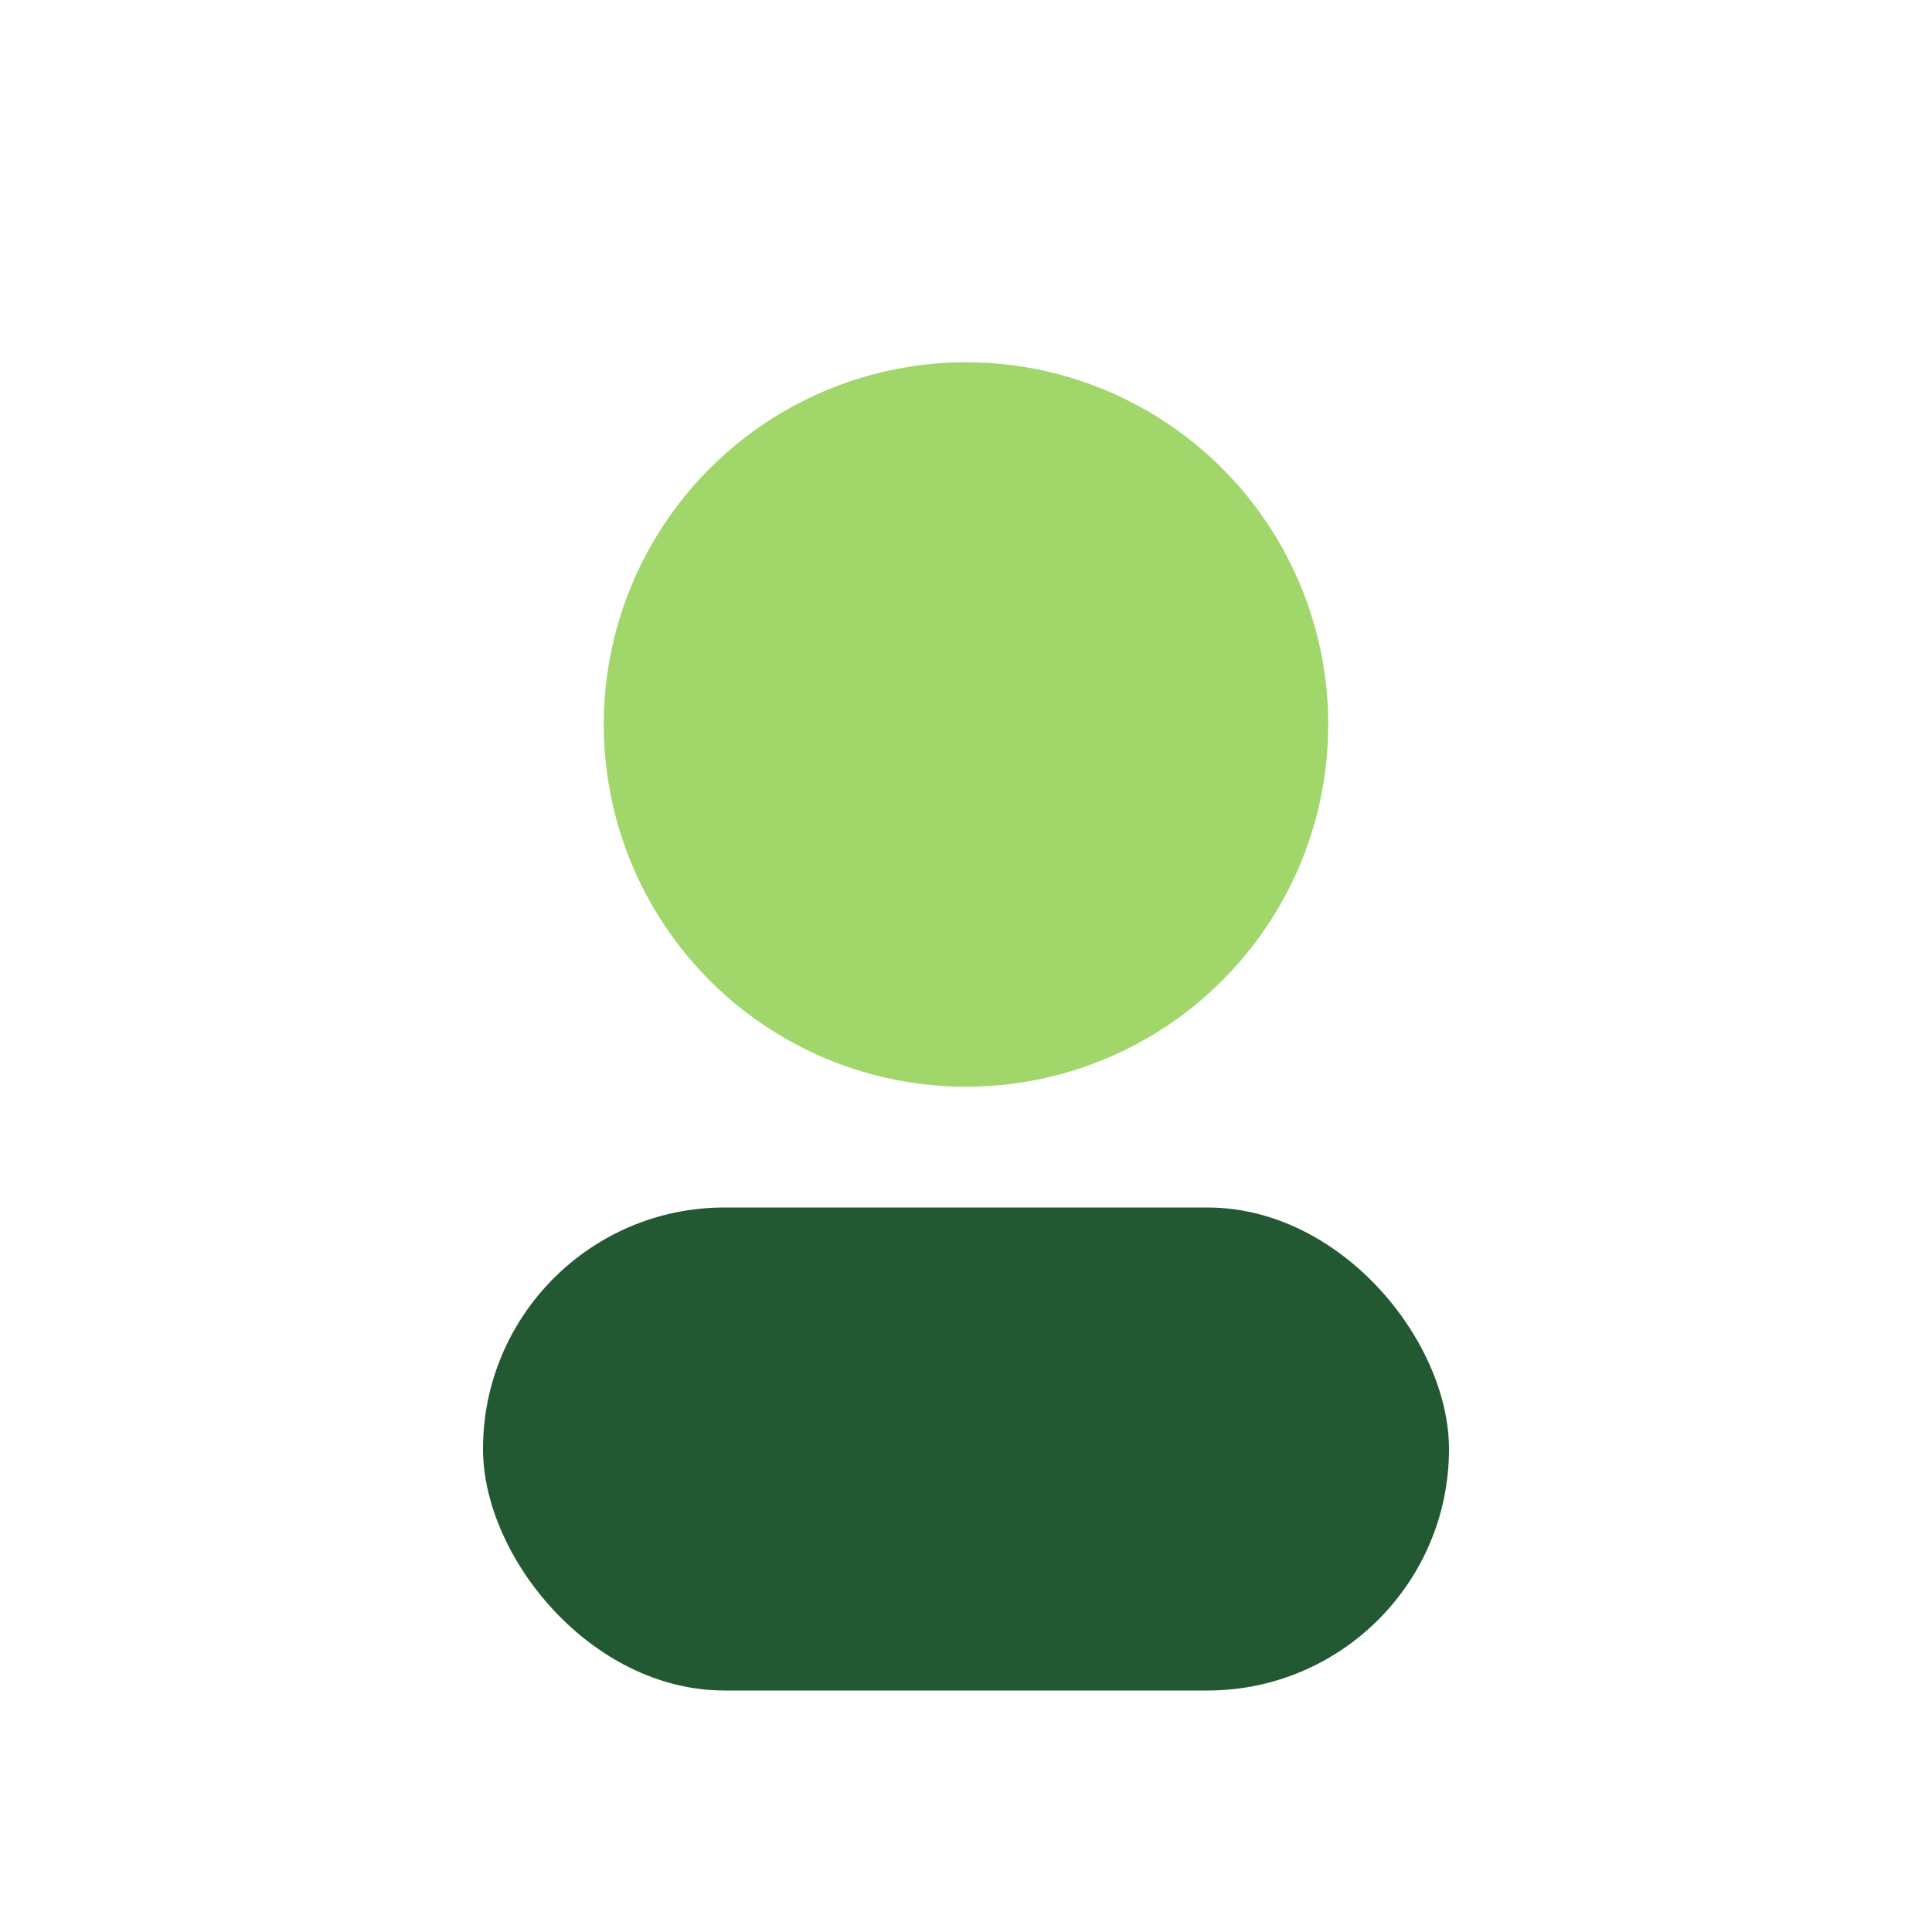 <?xml version="1.0" encoding="UTF-8"?>
<svg xmlns="http://www.w3.org/2000/svg" width="32" height="32" viewBox="0 0 32 32"><circle cx="16" cy="12" r="6" fill="#A1D66B"/><rect x="8" y="20" width="16" height="8" rx="4" fill="#235932"/></svg>
